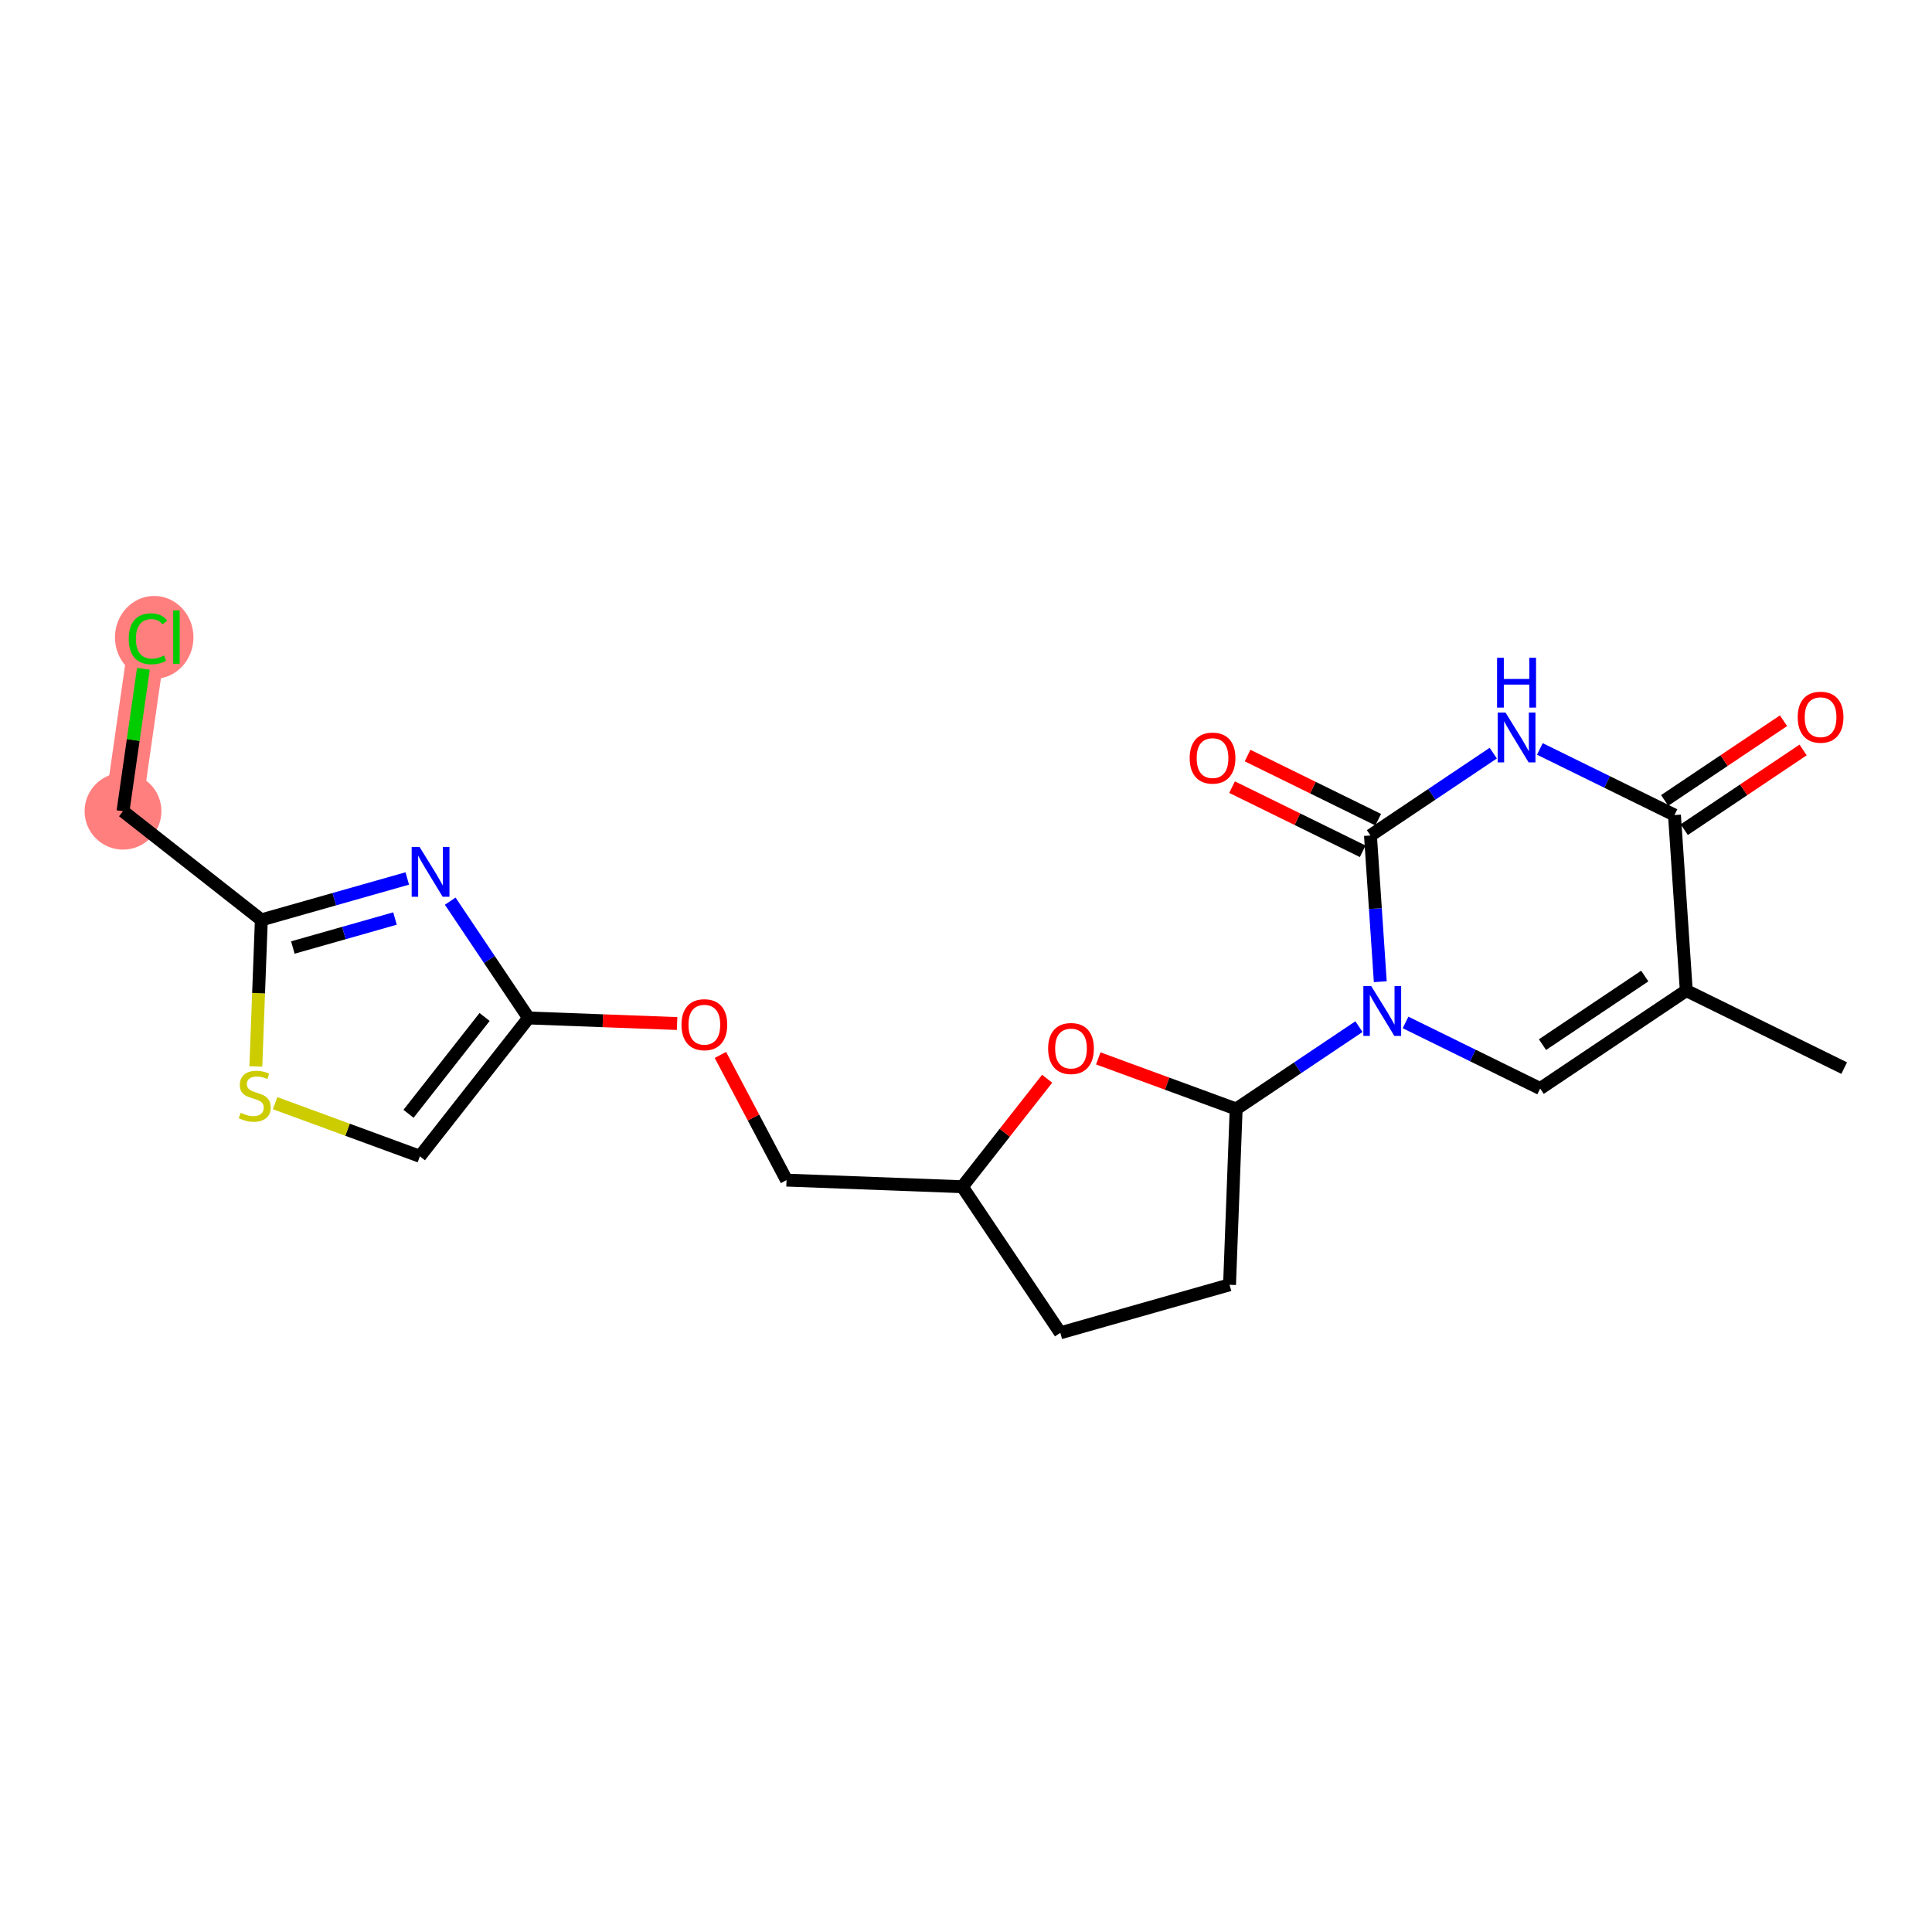 <?xml version='1.0' encoding='iso-8859-1'?>
<svg version='1.1' baseProfile='full'
              xmlns='http://www.w3.org/2000/svg'
                      xmlns:rdkit='http://www.rdkit.org/xml'
                      xmlns:xlink='http://www.w3.org/1999/xlink'
                  xml:space='preserve'
width='300px' height='300px' viewBox='0 0 300 300'>
<!-- END OF HEADER -->
<rect style='opacity:1.0;fill:#FFFFFF;stroke:none' width='300' height='300' x='0' y='0'> </rect>
<rect style='opacity:1.0;fill:#FFFFFF;stroke:none' width='300' height='300' x='0' y='0'> </rect>
<path d='M 19.1,125.964 L 22.974,98.924' style='fill:none;fill-rule:evenodd;stroke:#FF7F7F;stroke-width:5.8px;stroke-linecap:butt;stroke-linejoin:miter;stroke-opacity:1' />
<ellipse cx='19.1' cy='125.964' rx='5.463' ry='5.463'  style='fill:#FF7F7F;fill-rule:evenodd;stroke:#FF7F7F;stroke-width:1.0px;stroke-linecap:butt;stroke-linejoin:miter;stroke-opacity:1' />
<ellipse cx='23.946' cy='98.973' rx='5.594' ry='5.934'  style='fill:#FF7F7F;fill-rule:evenodd;stroke:#FF7F7F;stroke-width:1.0px;stroke-linecap:butt;stroke-linejoin:miter;stroke-opacity:1' />
<path class='bond-0 atom-0 atom-1' d='M 286.364,165.855 L 261.844,153.815' style='fill:none;fill-rule:evenodd;stroke:#000000;stroke-width:2.0px;stroke-linecap:butt;stroke-linejoin:miter;stroke-opacity:1' />
<path class='bond-1 atom-1 atom-2' d='M 261.844,153.815 L 239.156,169.03' style='fill:none;fill-rule:evenodd;stroke:#000000;stroke-width:2.0px;stroke-linecap:butt;stroke-linejoin:miter;stroke-opacity:1' />
<path class='bond-1 atom-1 atom-2' d='M 255.397,151.56 L 239.516,162.21' style='fill:none;fill-rule:evenodd;stroke:#000000;stroke-width:2.0px;stroke-linecap:butt;stroke-linejoin:miter;stroke-opacity:1' />
<path class='bond-22 atom-21 atom-1' d='M 260.011,126.56 L 261.844,153.815' style='fill:none;fill-rule:evenodd;stroke:#000000;stroke-width:2.0px;stroke-linecap:butt;stroke-linejoin:miter;stroke-opacity:1' />
<path class='bond-2 atom-2 atom-3' d='M 239.156,169.03 L 228.705,163.897' style='fill:none;fill-rule:evenodd;stroke:#000000;stroke-width:2.0px;stroke-linecap:butt;stroke-linejoin:miter;stroke-opacity:1' />
<path class='bond-2 atom-2 atom-3' d='M 228.705,163.897 L 218.253,158.765' style='fill:none;fill-rule:evenodd;stroke:#0000FF;stroke-width:2.0px;stroke-linecap:butt;stroke-linejoin:miter;stroke-opacity:1' />
<path class='bond-3 atom-3 atom-4' d='M 211.019,159.415 L 201.484,165.809' style='fill:none;fill-rule:evenodd;stroke:#0000FF;stroke-width:2.0px;stroke-linecap:butt;stroke-linejoin:miter;stroke-opacity:1' />
<path class='bond-3 atom-3 atom-4' d='M 201.484,165.809 L 191.949,172.204' style='fill:none;fill-rule:evenodd;stroke:#000000;stroke-width:2.0px;stroke-linecap:butt;stroke-linejoin:miter;stroke-opacity:1' />
<path class='bond-17 atom-3 atom-18' d='M 214.33,152.438 L 213.567,141.086' style='fill:none;fill-rule:evenodd;stroke:#0000FF;stroke-width:2.0px;stroke-linecap:butt;stroke-linejoin:miter;stroke-opacity:1' />
<path class='bond-17 atom-3 atom-18' d='M 213.567,141.086 L 212.803,129.734' style='fill:none;fill-rule:evenodd;stroke:#000000;stroke-width:2.0px;stroke-linecap:butt;stroke-linejoin:miter;stroke-opacity:1' />
<path class='bond-4 atom-4 atom-5' d='M 191.949,172.204 L 190.923,199.502' style='fill:none;fill-rule:evenodd;stroke:#000000;stroke-width:2.0px;stroke-linecap:butt;stroke-linejoin:miter;stroke-opacity:1' />
<path class='bond-23 atom-17 atom-4' d='M 170.538,164.347 L 181.244,168.275' style='fill:none;fill-rule:evenodd;stroke:#FF0000;stroke-width:2.0px;stroke-linecap:butt;stroke-linejoin:miter;stroke-opacity:1' />
<path class='bond-23 atom-17 atom-4' d='M 181.244,168.275 L 191.949,172.204' style='fill:none;fill-rule:evenodd;stroke:#000000;stroke-width:2.0px;stroke-linecap:butt;stroke-linejoin:miter;stroke-opacity:1' />
<path class='bond-5 atom-5 atom-6' d='M 190.923,199.502 L 164.644,206.961' style='fill:none;fill-rule:evenodd;stroke:#000000;stroke-width:2.0px;stroke-linecap:butt;stroke-linejoin:miter;stroke-opacity:1' />
<path class='bond-6 atom-6 atom-7' d='M 164.644,206.961 L 149.429,184.274' style='fill:none;fill-rule:evenodd;stroke:#000000;stroke-width:2.0px;stroke-linecap:butt;stroke-linejoin:miter;stroke-opacity:1' />
<path class='bond-7 atom-7 atom-8' d='M 149.429,184.274 L 122.132,183.247' style='fill:none;fill-rule:evenodd;stroke:#000000;stroke-width:2.0px;stroke-linecap:butt;stroke-linejoin:miter;stroke-opacity:1' />
<path class='bond-16 atom-7 atom-17' d='M 149.429,184.274 L 156.015,175.891' style='fill:none;fill-rule:evenodd;stroke:#000000;stroke-width:2.0px;stroke-linecap:butt;stroke-linejoin:miter;stroke-opacity:1' />
<path class='bond-16 atom-7 atom-17' d='M 156.015,175.891 L 162.6,167.508' style='fill:none;fill-rule:evenodd;stroke:#FF0000;stroke-width:2.0px;stroke-linecap:butt;stroke-linejoin:miter;stroke-opacity:1' />
<path class='bond-8 atom-8 atom-9' d='M 122.132,183.247 L 116.997,173.528' style='fill:none;fill-rule:evenodd;stroke:#000000;stroke-width:2.0px;stroke-linecap:butt;stroke-linejoin:miter;stroke-opacity:1' />
<path class='bond-8 atom-8 atom-9' d='M 116.997,173.528 L 111.862,163.809' style='fill:none;fill-rule:evenodd;stroke:#FF0000;stroke-width:2.0px;stroke-linecap:butt;stroke-linejoin:miter;stroke-opacity:1' />
<path class='bond-9 atom-9 atom-10' d='M 105.137,158.935 L 93.606,158.501' style='fill:none;fill-rule:evenodd;stroke:#FF0000;stroke-width:2.0px;stroke-linecap:butt;stroke-linejoin:miter;stroke-opacity:1' />
<path class='bond-9 atom-9 atom-10' d='M 93.606,158.501 L 82.074,158.068' style='fill:none;fill-rule:evenodd;stroke:#000000;stroke-width:2.0px;stroke-linecap:butt;stroke-linejoin:miter;stroke-opacity:1' />
<path class='bond-10 atom-10 atom-11' d='M 82.074,158.068 L 65.199,179.549' style='fill:none;fill-rule:evenodd;stroke:#000000;stroke-width:2.0px;stroke-linecap:butt;stroke-linejoin:miter;stroke-opacity:1' />
<path class='bond-10 atom-10 atom-11' d='M 75.247,157.915 L 63.434,172.951' style='fill:none;fill-rule:evenodd;stroke:#000000;stroke-width:2.0px;stroke-linecap:butt;stroke-linejoin:miter;stroke-opacity:1' />
<path class='bond-24 atom-16 atom-10' d='M 69.911,139.931 L 75.993,148.999' style='fill:none;fill-rule:evenodd;stroke:#0000FF;stroke-width:2.0px;stroke-linecap:butt;stroke-linejoin:miter;stroke-opacity:1' />
<path class='bond-24 atom-16 atom-10' d='M 75.993,148.999 L 82.074,158.068' style='fill:none;fill-rule:evenodd;stroke:#000000;stroke-width:2.0px;stroke-linecap:butt;stroke-linejoin:miter;stroke-opacity:1' />
<path class='bond-11 atom-11 atom-12' d='M 65.199,179.549 L 53.958,175.423' style='fill:none;fill-rule:evenodd;stroke:#000000;stroke-width:2.0px;stroke-linecap:butt;stroke-linejoin:miter;stroke-opacity:1' />
<path class='bond-11 atom-11 atom-12' d='M 53.958,175.423 L 42.718,171.298' style='fill:none;fill-rule:evenodd;stroke:#CCCC00;stroke-width:2.0px;stroke-linecap:butt;stroke-linejoin:miter;stroke-opacity:1' />
<path class='bond-12 atom-12 atom-13' d='M 39.725,165.597 L 40.153,154.218' style='fill:none;fill-rule:evenodd;stroke:#CCCC00;stroke-width:2.0px;stroke-linecap:butt;stroke-linejoin:miter;stroke-opacity:1' />
<path class='bond-12 atom-12 atom-13' d='M 40.153,154.218 L 40.581,142.84' style='fill:none;fill-rule:evenodd;stroke:#000000;stroke-width:2.0px;stroke-linecap:butt;stroke-linejoin:miter;stroke-opacity:1' />
<path class='bond-13 atom-13 atom-14' d='M 40.581,142.84 L 19.1,125.964' style='fill:none;fill-rule:evenodd;stroke:#000000;stroke-width:2.0px;stroke-linecap:butt;stroke-linejoin:miter;stroke-opacity:1' />
<path class='bond-15 atom-13 atom-16' d='M 40.581,142.84 L 51.912,139.623' style='fill:none;fill-rule:evenodd;stroke:#000000;stroke-width:2.0px;stroke-linecap:butt;stroke-linejoin:miter;stroke-opacity:1' />
<path class='bond-15 atom-13 atom-16' d='M 51.912,139.623 L 63.242,136.407' style='fill:none;fill-rule:evenodd;stroke:#0000FF;stroke-width:2.0px;stroke-linecap:butt;stroke-linejoin:miter;stroke-opacity:1' />
<path class='bond-15 atom-13 atom-16' d='M 45.472,147.131 L 53.404,144.879' style='fill:none;fill-rule:evenodd;stroke:#000000;stroke-width:2.0px;stroke-linecap:butt;stroke-linejoin:miter;stroke-opacity:1' />
<path class='bond-15 atom-13 atom-16' d='M 53.404,144.879 L 61.335,142.628' style='fill:none;fill-rule:evenodd;stroke:#0000FF;stroke-width:2.0px;stroke-linecap:butt;stroke-linejoin:miter;stroke-opacity:1' />
<path class='bond-14 atom-14 atom-15' d='M 19.1,125.964 L 20.684,114.908' style='fill:none;fill-rule:evenodd;stroke:#000000;stroke-width:2.0px;stroke-linecap:butt;stroke-linejoin:miter;stroke-opacity:1' />
<path class='bond-14 atom-14 atom-15' d='M 20.684,114.908 L 22.268,103.852' style='fill:none;fill-rule:evenodd;stroke:#00CC00;stroke-width:2.0px;stroke-linecap:butt;stroke-linejoin:miter;stroke-opacity:1' />
<path class='bond-18 atom-18 atom-19' d='M 214.007,127.282 L 203.864,122.301' style='fill:none;fill-rule:evenodd;stroke:#000000;stroke-width:2.0px;stroke-linecap:butt;stroke-linejoin:miter;stroke-opacity:1' />
<path class='bond-18 atom-18 atom-19' d='M 203.864,122.301 L 193.721,117.321' style='fill:none;fill-rule:evenodd;stroke:#FF0000;stroke-width:2.0px;stroke-linecap:butt;stroke-linejoin:miter;stroke-opacity:1' />
<path class='bond-18 atom-18 atom-19' d='M 211.599,132.186 L 201.456,127.205' style='fill:none;fill-rule:evenodd;stroke:#000000;stroke-width:2.0px;stroke-linecap:butt;stroke-linejoin:miter;stroke-opacity:1' />
<path class='bond-18 atom-18 atom-19' d='M 201.456,127.205 L 191.313,122.225' style='fill:none;fill-rule:evenodd;stroke:#FF0000;stroke-width:2.0px;stroke-linecap:butt;stroke-linejoin:miter;stroke-opacity:1' />
<path class='bond-19 atom-18 atom-20' d='M 212.803,129.734 L 222.339,123.339' style='fill:none;fill-rule:evenodd;stroke:#000000;stroke-width:2.0px;stroke-linecap:butt;stroke-linejoin:miter;stroke-opacity:1' />
<path class='bond-19 atom-18 atom-20' d='M 222.339,123.339 L 231.874,116.945' style='fill:none;fill-rule:evenodd;stroke:#0000FF;stroke-width:2.0px;stroke-linecap:butt;stroke-linejoin:miter;stroke-opacity:1' />
<path class='bond-20 atom-20 atom-21' d='M 239.107,116.295 L 249.559,121.427' style='fill:none;fill-rule:evenodd;stroke:#0000FF;stroke-width:2.0px;stroke-linecap:butt;stroke-linejoin:miter;stroke-opacity:1' />
<path class='bond-20 atom-20 atom-21' d='M 249.559,121.427 L 260.011,126.56' style='fill:none;fill-rule:evenodd;stroke:#000000;stroke-width:2.0px;stroke-linecap:butt;stroke-linejoin:miter;stroke-opacity:1' />
<path class='bond-21 atom-21 atom-22' d='M 261.532,128.828 L 270.759,122.641' style='fill:none;fill-rule:evenodd;stroke:#000000;stroke-width:2.0px;stroke-linecap:butt;stroke-linejoin:miter;stroke-opacity:1' />
<path class='bond-21 atom-21 atom-22' d='M 270.759,122.641 L 279.986,116.453' style='fill:none;fill-rule:evenodd;stroke:#FF0000;stroke-width:2.0px;stroke-linecap:butt;stroke-linejoin:miter;stroke-opacity:1' />
<path class='bond-21 atom-21 atom-22' d='M 258.489,124.291 L 267.716,118.103' style='fill:none;fill-rule:evenodd;stroke:#000000;stroke-width:2.0px;stroke-linecap:butt;stroke-linejoin:miter;stroke-opacity:1' />
<path class='bond-21 atom-21 atom-22' d='M 267.716,118.103 L 276.943,111.916' style='fill:none;fill-rule:evenodd;stroke:#FF0000;stroke-width:2.0px;stroke-linecap:butt;stroke-linejoin:miter;stroke-opacity:1' />
<path  class='atom-3' d='M 212.926 153.121
L 215.461 157.219
Q 215.712 157.623, 216.117 158.355
Q 216.521 159.087, 216.543 159.131
L 216.543 153.121
L 217.57 153.121
L 217.57 160.857
L 216.51 160.857
L 213.789 156.377
Q 213.472 155.853, 213.134 155.252
Q 212.806 154.651, 212.708 154.465
L 212.708 160.857
L 211.702 160.857
L 211.702 153.121
L 212.926 153.121
' fill='#0000FF'/>
<path  class='atom-9' d='M 105.82 159.116
Q 105.82 157.258, 106.738 156.22
Q 107.656 155.182, 109.372 155.182
Q 111.087 155.182, 112.005 156.22
Q 112.923 157.258, 112.923 159.116
Q 112.923 160.995, 111.994 162.066
Q 111.065 163.126, 109.372 163.126
Q 107.667 163.126, 106.738 162.066
Q 105.82 161.006, 105.82 159.116
M 109.372 162.252
Q 110.552 162.252, 111.185 161.465
Q 111.83 160.667, 111.83 159.116
Q 111.83 157.597, 111.185 156.832
Q 110.552 156.056, 109.372 156.056
Q 108.191 156.056, 107.547 156.821
Q 106.913 157.586, 106.913 159.116
Q 106.913 160.678, 107.547 161.465
Q 108.191 162.252, 109.372 162.252
' fill='#FF0000'/>
<path  class='atom-12' d='M 37.369 172.792
Q 37.456 172.825, 37.817 172.978
Q 38.178 173.131, 38.571 173.229
Q 38.975 173.317, 39.369 173.317
Q 40.101 173.317, 40.527 172.967
Q 40.953 172.607, 40.953 171.984
Q 40.953 171.558, 40.734 171.295
Q 40.527 171.033, 40.199 170.891
Q 39.871 170.749, 39.325 170.585
Q 38.637 170.378, 38.221 170.181
Q 37.817 169.984, 37.522 169.569
Q 37.238 169.154, 37.238 168.455
Q 37.238 167.482, 37.894 166.881
Q 38.56 166.28, 39.871 166.28
Q 40.767 166.28, 41.783 166.706
L 41.532 167.548
Q 40.603 167.165, 39.904 167.165
Q 39.15 167.165, 38.735 167.482
Q 38.32 167.788, 38.331 168.323
Q 38.331 168.739, 38.538 168.99
Q 38.757 169.241, 39.063 169.383
Q 39.38 169.525, 39.904 169.689
Q 40.603 169.908, 41.019 170.126
Q 41.434 170.345, 41.729 170.793
Q 42.035 171.23, 42.035 171.984
Q 42.035 173.055, 41.314 173.634
Q 40.603 174.202, 39.412 174.202
Q 38.724 174.202, 38.2 174.049
Q 37.686 173.907, 37.074 173.656
L 37.369 172.792
' fill='#CCCC00'/>
<path  class='atom-15' d='M 19.991 99.191
Q 19.991 97.268, 20.887 96.263
Q 21.794 95.247, 23.509 95.247
Q 25.104 95.247, 25.957 96.372
L 25.235 96.962
Q 24.613 96.143, 23.509 96.143
Q 22.34 96.143, 21.717 96.93
Q 21.105 97.705, 21.105 99.191
Q 21.105 100.721, 21.739 101.508
Q 22.384 102.295, 23.629 102.295
Q 24.482 102.295, 25.476 101.781
L 25.782 102.601
Q 25.378 102.863, 24.766 103.016
Q 24.154 103.169, 23.476 103.169
Q 21.794 103.169, 20.887 102.142
Q 19.991 101.115, 19.991 99.191
' fill='#00CC00'/>
<path  class='atom-15' d='M 26.896 94.777
L 27.902 94.777
L 27.902 103.07
L 26.896 103.07
L 26.896 94.777
' fill='#00CC00'/>
<path  class='atom-16' d='M 65.149 131.512
L 67.684 135.61
Q 67.936 136.014, 68.34 136.746
Q 68.744 137.478, 68.766 137.522
L 68.766 131.512
L 69.793 131.512
L 69.793 139.248
L 68.733 139.248
L 66.012 134.768
Q 65.696 134.244, 65.357 133.643
Q 65.029 133.042, 64.931 132.856
L 64.931 139.248
L 63.925 139.248
L 63.925 131.512
L 65.149 131.512
' fill='#0000FF'/>
<path  class='atom-17' d='M 162.753 162.815
Q 162.753 160.957, 163.671 159.919
Q 164.589 158.881, 166.304 158.881
Q 168.02 158.881, 168.938 159.919
Q 169.856 160.957, 169.856 162.815
Q 169.856 164.694, 168.927 165.765
Q 167.998 166.825, 166.304 166.825
Q 164.6 166.825, 163.671 165.765
Q 162.753 164.705, 162.753 162.815
M 166.304 165.95
Q 167.484 165.95, 168.118 165.164
Q 168.763 164.366, 168.763 162.815
Q 168.763 161.296, 168.118 160.531
Q 167.484 159.755, 166.304 159.755
Q 165.124 159.755, 164.48 160.52
Q 163.846 161.285, 163.846 162.815
Q 163.846 164.377, 164.48 165.164
Q 165.124 165.95, 166.304 165.95
' fill='#FF0000'/>
<path  class='atom-19' d='M 184.732 117.715
Q 184.732 115.858, 185.65 114.82
Q 186.568 113.782, 188.283 113.782
Q 189.999 113.782, 190.917 114.82
Q 191.834 115.858, 191.834 117.715
Q 191.834 119.595, 190.906 120.666
Q 189.977 121.726, 188.283 121.726
Q 186.579 121.726, 185.65 120.666
Q 184.732 119.606, 184.732 117.715
M 188.283 120.851
Q 189.463 120.851, 190.097 120.065
Q 190.742 119.267, 190.742 117.715
Q 190.742 116.197, 190.097 115.432
Q 189.463 114.656, 188.283 114.656
Q 187.103 114.656, 186.458 115.421
Q 185.825 116.186, 185.825 117.715
Q 185.825 119.278, 186.458 120.065
Q 187.103 120.851, 188.283 120.851
' fill='#FF0000'/>
<path  class='atom-20' d='M 233.781 110.651
L 236.316 114.749
Q 236.567 115.153, 236.971 115.885
Q 237.376 116.617, 237.397 116.661
L 237.397 110.651
L 238.425 110.651
L 238.425 118.387
L 237.365 118.387
L 234.644 113.907
Q 234.327 113.383, 233.988 112.782
Q 233.66 112.181, 233.562 111.995
L 233.562 118.387
L 232.557 118.387
L 232.557 110.651
L 233.781 110.651
' fill='#0000FF'/>
<path  class='atom-20' d='M 232.464 102.141
L 233.513 102.141
L 233.513 105.43
L 237.468 105.43
L 237.468 102.141
L 238.517 102.141
L 238.517 109.878
L 237.468 109.878
L 237.468 106.304
L 233.513 106.304
L 233.513 109.878
L 232.464 109.878
L 232.464 102.141
' fill='#0000FF'/>
<path  class='atom-22' d='M 279.147 111.367
Q 279.147 109.509, 280.065 108.471
Q 280.983 107.433, 282.698 107.433
Q 284.414 107.433, 285.331 108.471
Q 286.249 109.509, 286.249 111.367
Q 286.249 113.246, 285.321 114.317
Q 284.392 115.377, 282.698 115.377
Q 280.994 115.377, 280.065 114.317
Q 279.147 113.257, 279.147 111.367
M 282.698 114.503
Q 283.878 114.503, 284.512 113.716
Q 285.157 112.918, 285.157 111.367
Q 285.157 109.848, 284.512 109.083
Q 283.878 108.307, 282.698 108.307
Q 281.518 108.307, 280.873 109.072
Q 280.24 109.837, 280.24 111.367
Q 280.24 112.929, 280.873 113.716
Q 281.518 114.503, 282.698 114.503
' fill='#FF0000'/>
</svg>
